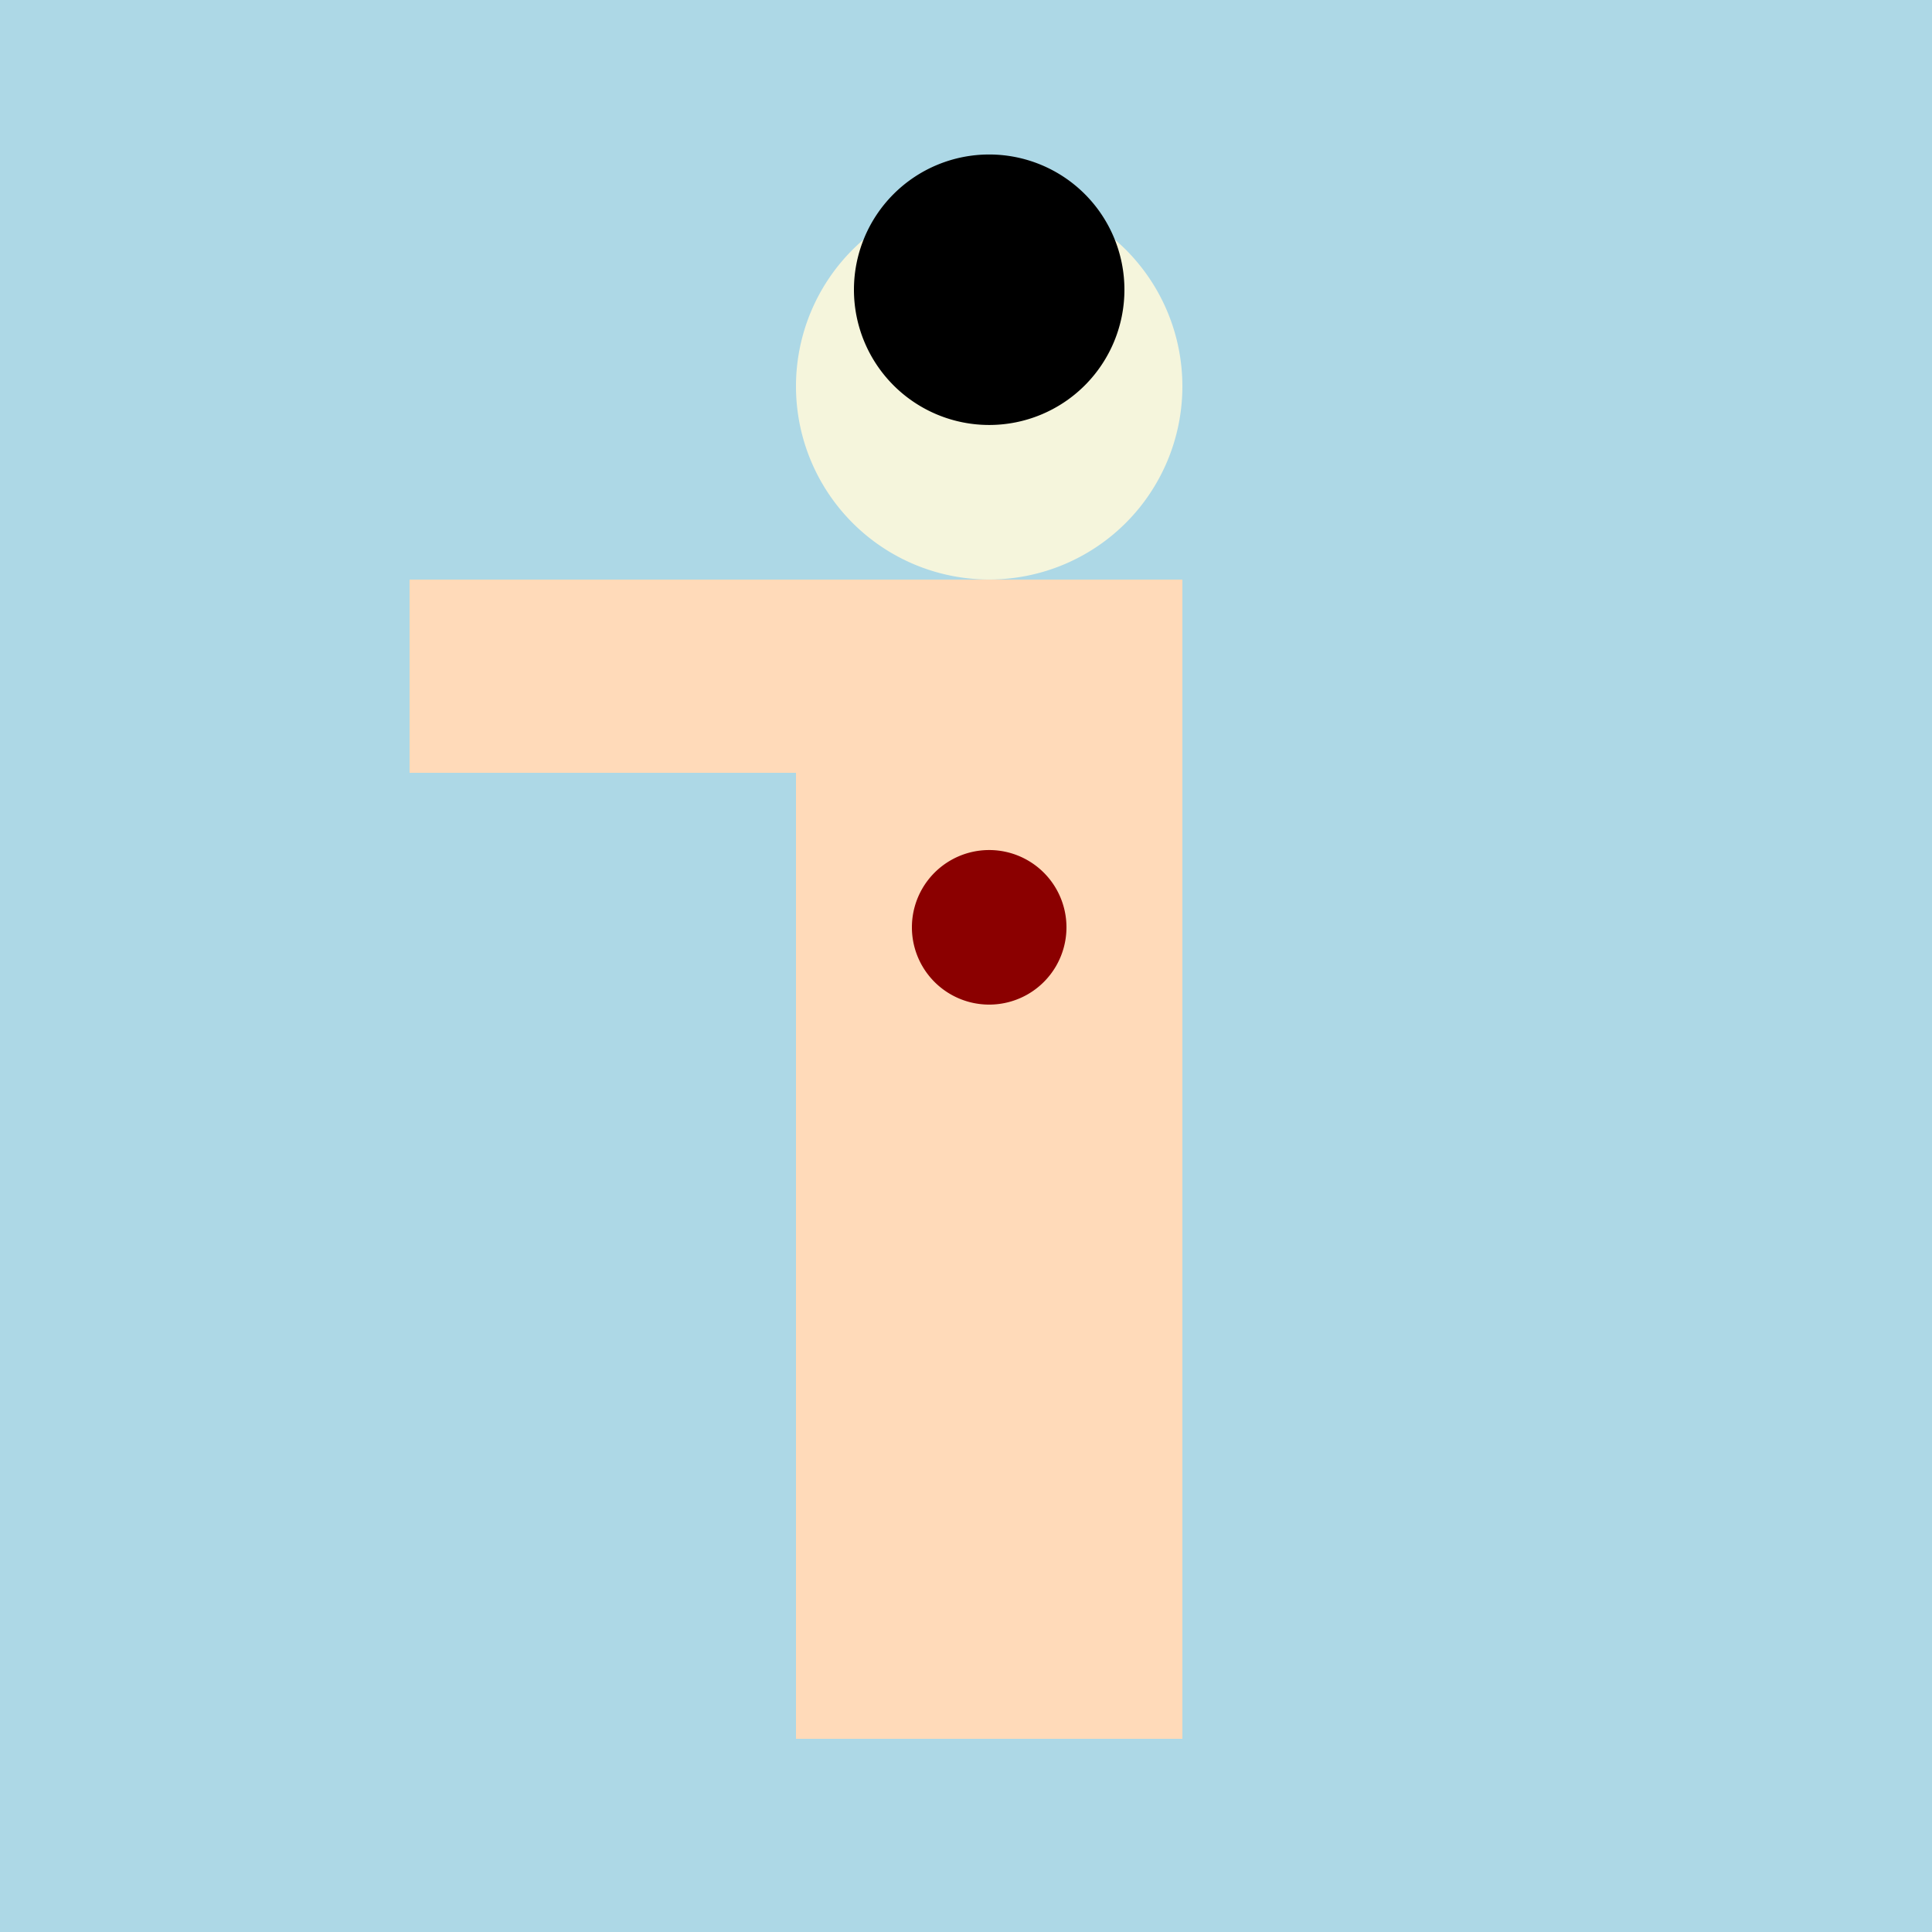 <!--

Generated by DrawGPT.
Free, open source, AI generated images in SVG, PNG, and HTML Canvas format.
https://drawgpt.ai

Created: 2023-09-27T00:22:56.110Z
Link: https://drawgpt.ai/prompt/74590/

-->
<svg xmlns="http://www.w3.org/2000/svg" xmlns:xlink="http://www.w3.org/1999/xlink" width="500" height="500"><defs/><g><rect fill="lightblue" stroke="none" x="0" y="0" width="512" height="512"/><path fill="beige" stroke="none" paint-order="stroke fill markers" d=" M 306 100 A 50 50 0 1 1 306 99.95"/><rect fill="peachpuff" stroke="none" x="206" y="150" width="100" height="200"/><rect fill="peachpuff" stroke="none" x="106" y="150" width="200" height="50"/><rect fill="peachpuff" stroke="none" x="206" y="350" width="50" height="100"/><rect fill="peachpuff" stroke="none" x="256" y="350" width="50" height="100"/><path fill="darkred" stroke="none" paint-order="stroke fill markers" d=" M 276 240 A 20 20 0 1 1 276 239.98"/><path fill="black" stroke="none" paint-order="stroke fill markers" d=" M 247 85 A 5 5 0 1 1 247 84.995"/><path fill="black" stroke="none" paint-order="stroke fill markers" d=" M 275 85 A 5 5 0 1 1 275 84.995"/><path fill="none" stroke="black" paint-order="fill stroke markers" d=" M 242 105 L 270 105" stroke-miterlimit="10" stroke-width="2" stroke-dasharray=""/><path fill="black" stroke="none" paint-order="stroke fill markers" d=" M 291 75 A 35 35 0 1 1 291 74.965"/></g></svg>